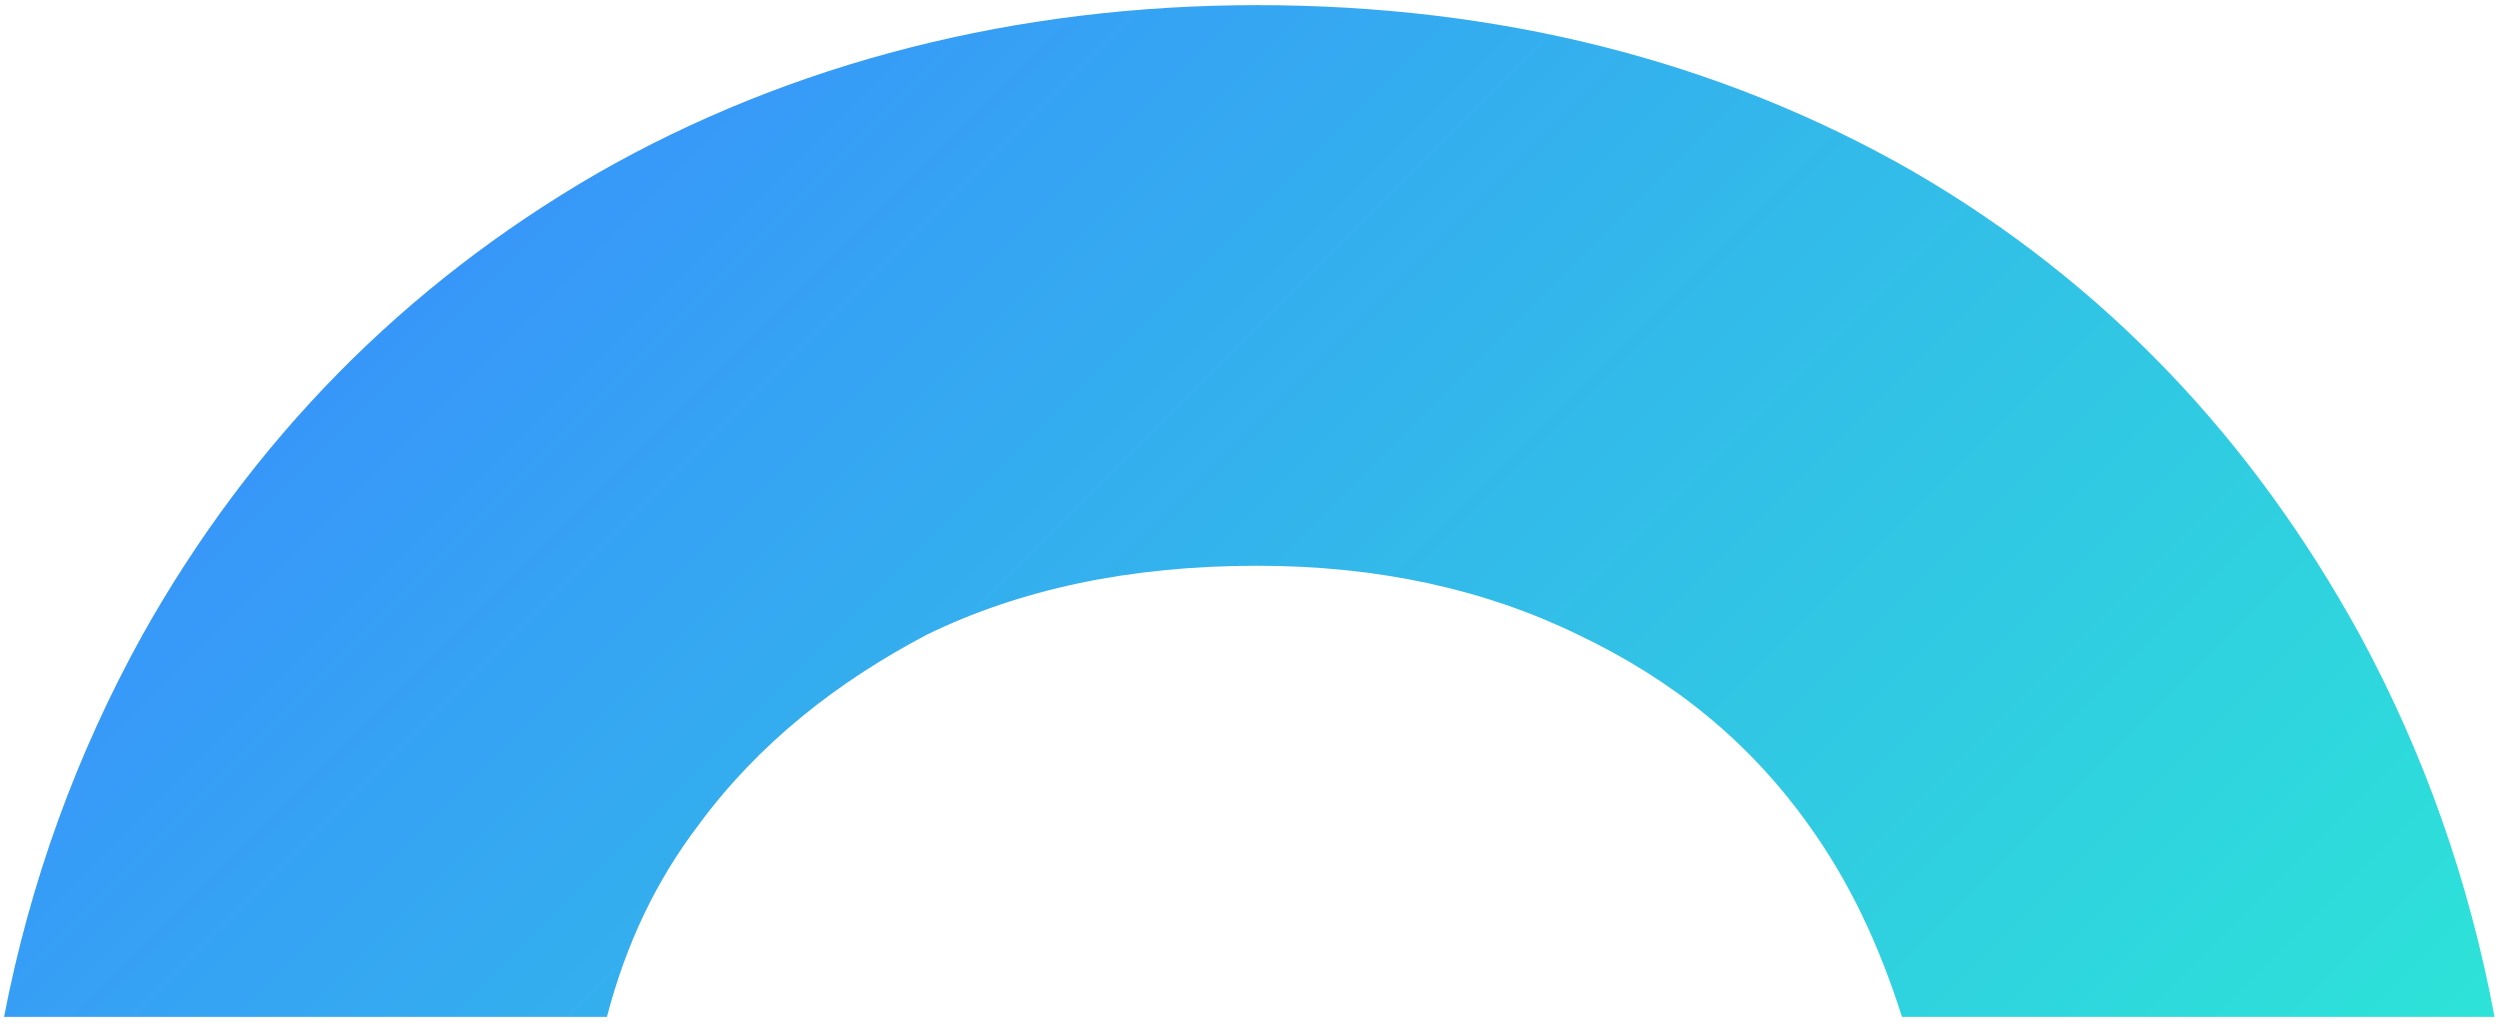 <?xml version="1.0" encoding="UTF-8"?> <svg xmlns="http://www.w3.org/2000/svg" width="87" height="36" viewBox="0 0 87 36" fill="none"><path id="Intro Arch" d="M21.12 35.388C21.787 32.843 22.826 30.658 24.317 28.698C26.384 25.889 29.113 23.739 32.255 22.086C35.48 20.516 39.283 19.688 43.75 19.688C47.967 19.688 51.688 20.513 54.913 22.086C58.22 23.657 60.866 25.806 62.934 28.698C64.345 30.658 65.381 32.843 66.19 35.388H86.81C85.934 30.703 84.381 26.257 82.117 22.086C78.396 15.307 73.269 9.852 66.572 5.965C59.791 2.081 52.1 0.179 43.748 0.179C35.395 0.179 27.539 2.163 20.758 6.048C14.059 9.932 8.767 15.307 4.964 22.086C2.652 26.257 1.046 30.703 0.141 35.388H21.12Z" fill="url(#paint0_linear_2321_12603)"></path><defs><linearGradient id="paint0_linear_2321_12603" x1="10.4" y1="-3.235" x2="71.665" y2="58.049" gradientUnits="userSpaceOnUse"><stop stop-color="#3989FF"></stop><stop offset="1" stop-color="#2CE9D5"></stop></linearGradient></defs></svg> 